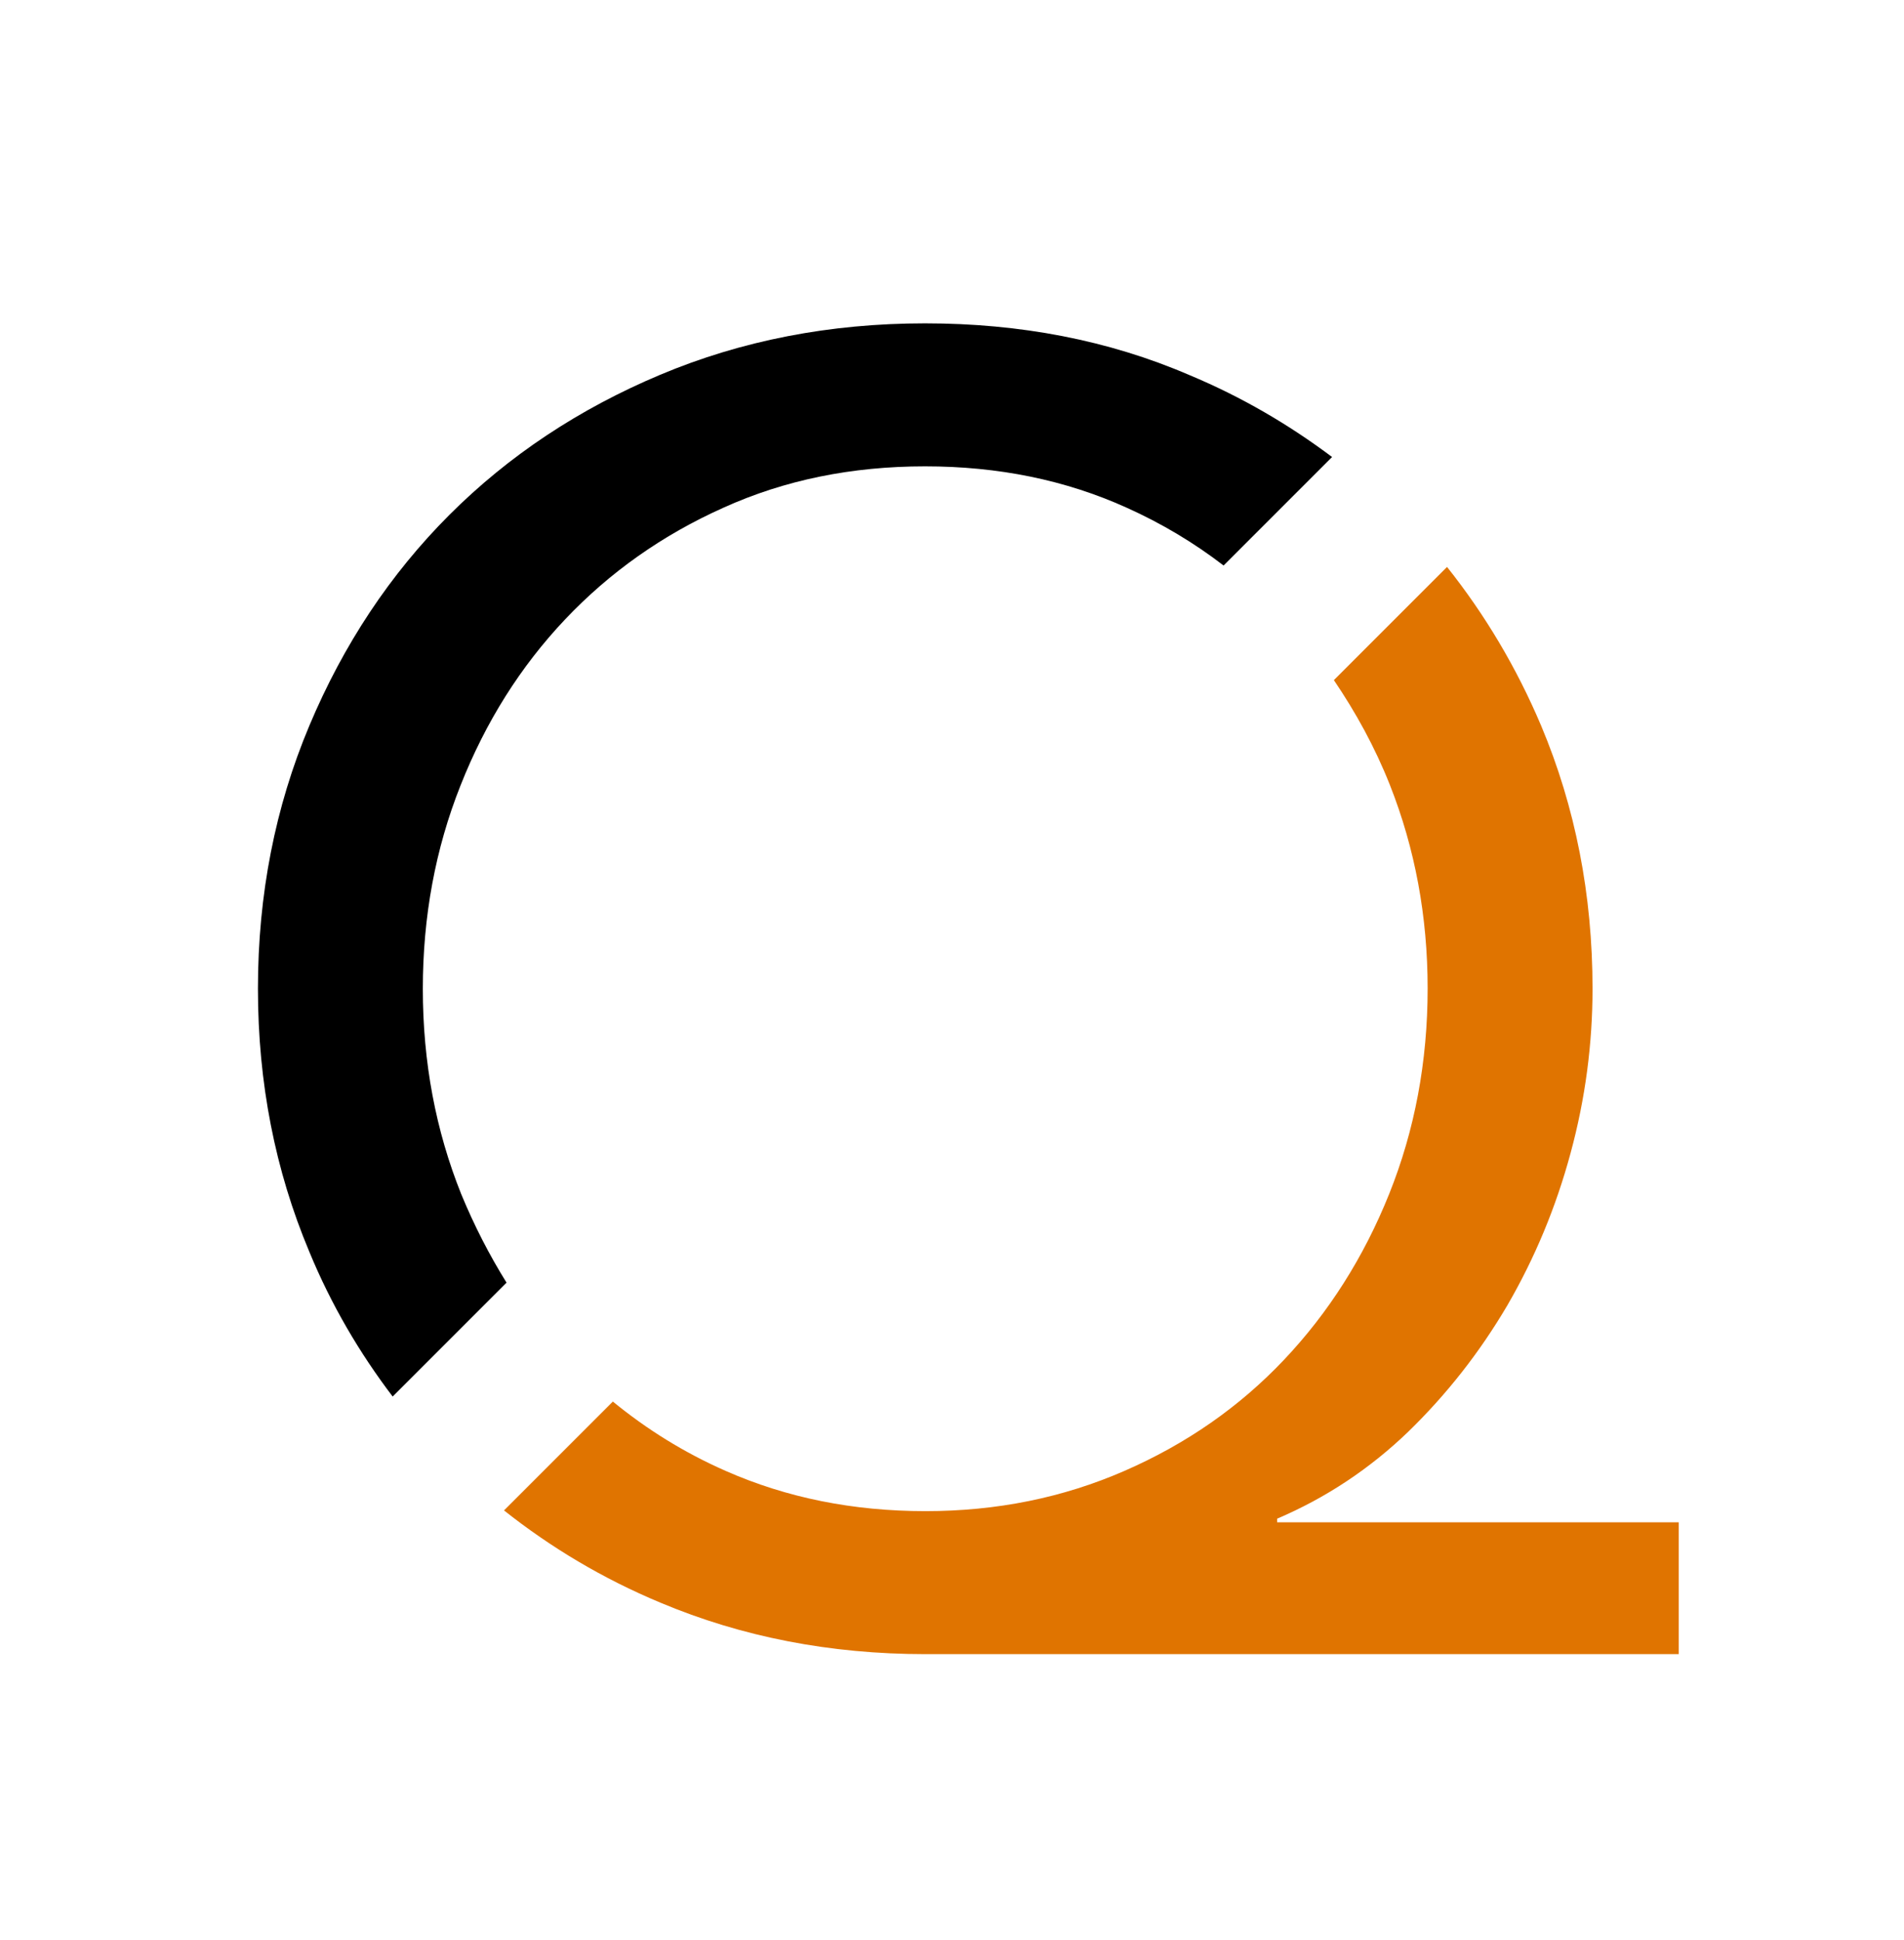 <?xml version="1.0" encoding="utf-8"?>
<!-- Generator: Adobe Illustrator 23.0.2, SVG Export Plug-In . SVG Version: 6.00 Build 0)  -->
<svg version="1.1" id="Layer_1" xmlns="http://www.w3.org/2000/svg" xmlns:xlink="http://www.w3.org/1999/xlink" x="0px" y="0px"
	 viewBox="0 0 53 54" style="enable-background:new 0 0 53 54;" xml:space="preserve">
<style type="text/css">
	.st0{fill:#E07400;}
</style>
<g>
	<g>
		<path d="M10.93,38.87l3.17-3.17c-0.48-0.77-0.9-1.59-1.26-2.46c-0.71-1.77-1.07-3.67-1.07-5.72c0-2.01,0.35-3.9,1.05-5.66
			c0.7-1.77,1.67-3.31,2.91-4.62c1.24-1.31,2.71-2.35,4.41-3.11c1.7-0.77,3.57-1.15,5.61-1.15s3.91,0.38,5.61,1.15
			c0.98,0.44,1.88,0.98,2.7,1.61l3.02-3.02c-1.2-0.9-2.51-1.67-3.97-2.28C30.86,9.47,28.4,9,25.75,9s-5.11,0.48-7.37,1.43
			s-4.22,2.25-5.87,3.9c-1.65,1.65-2.95,3.61-3.9,5.87c-0.95,2.26-1.43,4.7-1.43,7.32c0,2.62,0.48,5.06,1.43,7.32
			C9.22,36.32,10.01,37.66,10.93,38.87z"/>
		<path class="st0" d="M35.55,42.37v-0.1c1.36-0.58,2.58-1.39,3.65-2.42c1.07-1.04,1.99-2.21,2.76-3.52
			c0.76-1.31,1.35-2.72,1.76-4.24c0.41-1.51,0.61-3.04,0.61-4.57c0-2.62-0.48-5.06-1.43-7.32c-0.69-1.63-1.57-3.1-2.62-4.42
			l-3.15,3.15c0.61,0.9,1.14,1.86,1.56,2.92c0.7,1.77,1.05,3.66,1.05,5.66c0,2.04-0.36,3.95-1.07,5.72
			c-0.71,1.77-1.69,3.31-2.93,4.62c-1.24,1.31-2.72,2.34-4.44,3.09c-1.72,0.75-3.56,1.12-5.54,1.12c-2.01,0-3.86-0.37-5.56-1.12
			c-1.16-0.51-2.2-1.16-3.14-1.93l-3.03,3.03c1.3,1.03,2.75,1.9,4.36,2.57c2.26,0.95,4.72,1.43,7.37,1.43h20.97v-3.67H35.55z"/>
	</g>
</g>
</svg>
